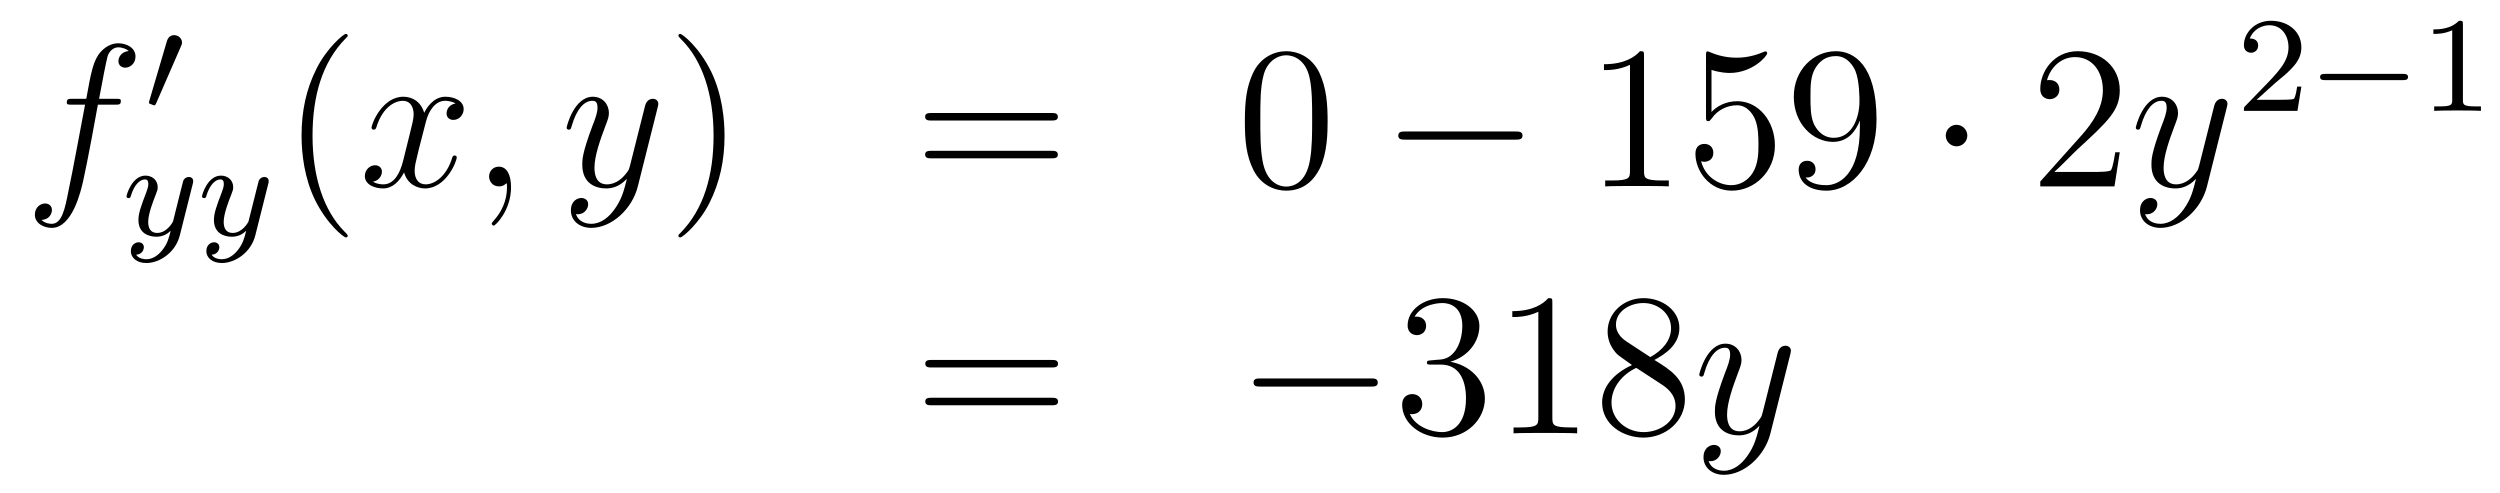 <?xml version='1.0'?>
<!-- This file was generated by dvisvgm 1.14.1 -->
<svg height='29pt' version='1.1' viewBox='0 -29 147 29' width='147pt' xmlns='http://www.w3.org/2000/svg' xmlns:xlink='http://www.w3.org/1999/xlink'>
<g id='page1'>
<g transform='matrix(1 0 0 1 -132 638)'>
<path d='M138.772 -660.846C139.011 -660.846 139.106 -660.846 139.106 -661.073C139.106 -661.192 139.011 -661.192 138.795 -661.192H137.827C138.054 -662.423 138.222 -663.272 138.317 -663.655C138.389 -663.942 138.64 -664.217 138.951 -664.217C139.202 -664.217 139.453 -664.109 139.572 -664.002C139.106 -663.954 138.963 -663.607 138.963 -663.404C138.963 -663.165 139.142 -663.021 139.369 -663.021C139.608 -663.021 139.967 -663.224 139.967 -663.679C139.967 -664.181 139.465 -664.456 138.939 -664.456C138.425 -664.456 137.923 -664.073 137.684 -663.607C137.468 -663.188 137.349 -662.758 137.074 -661.192H136.273C136.046 -661.192 135.927 -661.192 135.927 -660.977C135.927 -660.846 135.998 -660.846 136.237 -660.846H137.002C136.787 -659.734 136.297 -657.032 136.022 -655.753C135.819 -654.713 135.64 -653.84 135.042 -653.84C135.006 -653.84 134.659 -653.84 134.444 -654.067C135.054 -654.115 135.054 -654.641 135.054 -654.653C135.054 -654.892 134.874 -655.036 134.648 -655.036C134.408 -655.036 134.05 -654.832 134.05 -654.378C134.05 -653.864 134.576 -653.601 135.042 -653.601C136.261 -653.601 136.763 -655.789 136.895 -656.387C137.11 -657.307 137.696 -660.487 137.755 -660.846H138.772Z' fill-rule='evenodd'/>
<path d='M142.632 -664.257C142.672 -664.361 142.703 -664.416 142.703 -664.496C142.703 -664.759 142.464 -664.934 142.241 -664.934C141.923 -664.934 141.835 -664.655 141.803 -664.544L140.791 -661.109C140.759 -661.014 140.759 -660.99 140.759 -660.982C140.759 -660.91 140.807 -660.894 140.887 -660.87C141.03 -660.807 141.046 -660.807 141.062 -660.807C141.086 -660.807 141.133 -660.807 141.189 -660.942L142.632 -664.257Z' fill-rule='evenodd'/>
<path d='M143.328 -656.164C143.359 -656.276 143.359 -656.292 143.359 -656.347C143.359 -656.547 143.2 -656.594 143.104 -656.594C143.065 -656.594 142.881 -656.586 142.778 -656.379C142.762 -656.339 142.69 -656.052 142.65 -655.885L142.172 -653.973C142.164 -653.949 141.822 -653.303 141.24 -653.303C140.849 -653.303 140.714 -653.59 140.714 -653.949C140.714 -654.411 140.985 -655.12 141.168 -655.582C141.248 -655.782 141.272 -655.853 141.272 -655.997C141.272 -656.435 140.921 -656.674 140.555 -656.674C139.766 -656.674 139.439 -655.551 139.439 -655.455C139.439 -655.383 139.495 -655.351 139.558 -655.351C139.662 -655.351 139.67 -655.399 139.694 -655.479C139.901 -656.172 140.244 -656.451 140.531 -656.451C140.65 -656.451 140.722 -656.371 140.722 -656.188C140.722 -656.021 140.658 -655.837 140.603 -655.694C140.276 -654.849 140.14 -654.443 140.14 -654.068C140.14 -653.287 140.73 -653.08 141.2 -653.08C141.575 -653.08 141.846 -653.247 142.037 -653.431C141.925 -652.985 141.846 -652.674 141.543 -652.292C141.28 -651.965 140.961 -651.757 140.603 -651.757C140.467 -651.757 140.164 -651.782 140.005 -652.021C140.427 -652.053 140.459 -652.411 140.459 -652.459C140.459 -652.65 140.316 -652.754 140.148 -652.754C139.973 -652.754 139.694 -652.618 139.694 -652.228C139.694 -651.853 140.037 -651.534 140.603 -651.534C141.415 -651.534 142.332 -652.188 142.571 -653.152L143.328 -656.164Z' fill-rule='evenodd'/>
<path d='M147.767 -656.164C147.799 -656.276 147.799 -656.292 147.799 -656.347C147.799 -656.547 147.639 -656.594 147.544 -656.594C147.504 -656.594 147.321 -656.586 147.217 -656.379C147.201 -656.339 147.129 -656.052 147.09 -655.885L146.611 -653.973C146.604 -653.949 146.261 -653.303 145.679 -653.303C145.289 -653.303 145.153 -653.59 145.153 -653.949C145.153 -654.411 145.424 -655.12 145.607 -655.582C145.687 -655.782 145.711 -655.853 145.711 -655.997C145.711 -656.435 145.36 -656.674 144.994 -656.674C144.205 -656.674 143.878 -655.551 143.878 -655.455C143.878 -655.383 143.934 -655.351 143.998 -655.351C144.101 -655.351 144.109 -655.399 144.133 -655.479C144.34 -656.172 144.683 -656.451 144.97 -656.451C145.089 -656.451 145.161 -656.371 145.161 -656.188C145.161 -656.021 145.097 -655.837 145.042 -655.694C144.715 -654.849 144.579 -654.443 144.579 -654.068C144.579 -653.287 145.169 -653.08 145.639 -653.08C146.014 -653.08 146.285 -653.247 146.476 -653.431C146.364 -652.985 146.285 -652.674 145.982 -652.292C145.719 -651.965 145.4 -651.757 145.042 -651.757C144.906 -651.757 144.603 -651.782 144.444 -652.021C144.866 -652.053 144.898 -652.411 144.898 -652.459C144.898 -652.65 144.755 -652.754 144.587 -652.754C144.412 -652.754 144.133 -652.618 144.133 -652.228C144.133 -651.853 144.476 -651.534 145.042 -651.534C145.854 -651.534 146.771 -652.188 147.01 -653.152L147.767 -656.164Z' fill-rule='evenodd'/>
<path d='M152.445 -653.135C152.445 -653.171 152.445 -653.195 152.242 -653.398C151.047 -654.606 150.377 -656.578 150.377 -659.017C150.377 -661.336 150.939 -663.332 152.326 -664.743C152.445 -664.85 152.445 -664.874 152.445 -664.91C152.445 -664.982 152.385 -665.006 152.337 -665.006C152.182 -665.006 151.202 -664.145 150.616 -662.973C150.007 -661.766 149.732 -660.487 149.732 -659.017C149.732 -657.952 149.899 -656.53 150.52 -655.251C151.226 -653.817 152.206 -653.039 152.337 -653.039C152.385 -653.039 152.445 -653.063 152.445 -653.135Z' fill-rule='evenodd'/>
<path d='M158.785 -660.917C158.402 -660.846 158.259 -660.559 158.259 -660.332C158.259 -660.045 158.486 -659.949 158.653 -659.949C159.012 -659.949 159.263 -660.26 159.263 -660.582C159.263 -661.085 158.689 -661.312 158.187 -661.312C157.458 -661.312 157.051 -660.594 156.944 -660.367C156.669 -661.264 155.928 -661.312 155.713 -661.312C154.493 -661.312 153.848 -659.746 153.848 -659.483C153.848 -659.435 153.895 -659.375 153.979 -659.375C154.075 -659.375 154.099 -659.447 154.123 -659.495C154.529 -660.822 155.33 -661.073 155.677 -661.073C156.215 -661.073 156.322 -660.571 156.322 -660.284C156.322 -660.021 156.25 -659.746 156.107 -659.172L155.701 -657.534C155.521 -656.817 155.175 -656.16 154.541 -656.16C154.481 -656.16 154.183 -656.16 153.931 -656.315C154.362 -656.399 154.457 -656.757 154.457 -656.901C154.457 -657.14 154.278 -657.283 154.051 -657.283C153.764 -657.283 153.453 -657.032 153.453 -656.65C153.453 -656.148 154.015 -655.92 154.529 -655.92C155.103 -655.92 155.51 -656.375 155.76 -656.865C155.952 -656.16 156.549 -655.92 156.992 -655.92C158.211 -655.92 158.856 -657.487 158.856 -657.749C158.856 -657.809 158.809 -657.857 158.737 -657.857C158.63 -657.857 158.617 -657.797 158.582 -657.702C158.259 -656.65 157.566 -656.16 157.028 -656.16C156.609 -656.16 156.382 -656.47 156.382 -656.96C156.382 -657.223 156.43 -657.415 156.621 -658.204L157.04 -659.829C157.219 -660.547 157.625 -661.073 158.175 -661.073C158.199 -661.073 158.534 -661.073 158.785 -660.917ZM162.049 -655.992C162.049 -656.686 161.823 -657.2 161.332 -657.2C160.95 -657.2 160.758 -656.889 160.758 -656.626C160.758 -656.363 160.938 -656.04 161.344 -656.04C161.5 -656.04 161.631 -656.088 161.739 -656.195C161.763 -656.219 161.775 -656.219 161.787 -656.219C161.81 -656.219 161.81 -656.052 161.81 -655.992C161.81 -655.598 161.739 -654.821 161.045 -654.044C160.914 -653.9 160.914 -653.876 160.914 -653.853C160.914 -653.793 160.974 -653.733 161.034 -653.733C161.129 -653.733 162.049 -654.618 162.049 -655.992Z' fill-rule='evenodd'/>
<path d='M168.139 -654.701C167.816 -654.247 167.349 -653.84 166.764 -653.84C166.62 -653.84 166.046 -653.864 165.867 -654.414C165.903 -654.402 165.963 -654.402 165.987 -654.402C166.345 -654.402 166.584 -654.713 166.584 -654.988C166.584 -655.263 166.357 -655.359 166.178 -655.359C165.987 -655.359 165.568 -655.215 165.568 -654.629C165.568 -654.02 166.082 -653.601 166.764 -653.601C167.959 -653.601 169.166 -654.701 169.501 -656.028L170.673 -660.69C170.685 -660.75 170.709 -660.822 170.709 -660.893C170.709 -661.073 170.565 -661.192 170.386 -661.192C170.278 -661.192 170.027 -661.144 169.932 -660.786L169.047 -657.271C168.987 -657.056 168.987 -657.032 168.891 -656.901C168.652 -656.566 168.258 -656.16 167.684 -656.16C167.015 -656.16 166.955 -656.817 166.955 -657.14C166.955 -657.821 167.278 -658.742 167.601 -659.602C167.732 -659.949 167.804 -660.116 167.804 -660.355C167.804 -660.858 167.445 -661.312 166.859 -661.312C165.759 -661.312 165.317 -659.578 165.317 -659.483C165.317 -659.435 165.365 -659.375 165.449 -659.375C165.556 -659.375 165.568 -659.423 165.616 -659.59C165.903 -660.594 166.357 -661.073 166.824 -661.073C166.931 -661.073 167.134 -661.073 167.134 -660.678C167.134 -660.367 167.003 -660.021 166.824 -659.567C166.238 -658 166.238 -657.606 166.238 -657.319C166.238 -656.183 167.051 -655.92 167.648 -655.92C167.995 -655.92 168.426 -656.028 168.844 -656.47L168.856 -656.458C168.676 -655.753 168.557 -655.287 168.139 -654.701Z' fill-rule='evenodd'/>
<path d='M174.603 -659.017C174.603 -659.925 174.484 -661.407 173.814 -662.794C173.109 -664.228 172.129 -665.006 171.997 -665.006C171.95 -665.006 171.89 -664.982 171.89 -664.91C171.89 -664.874 171.89 -664.85 172.093 -664.647C173.289 -663.44 173.958 -661.467 173.958 -659.028C173.958 -656.709 173.396 -654.713 172.009 -653.302C171.89 -653.195 171.89 -653.171 171.89 -653.135C171.89 -653.063 171.95 -653.039 171.997 -653.039C172.153 -653.039 173.133 -653.9 173.719 -655.072C174.329 -656.291 174.603 -657.582 174.603 -659.017Z' fill-rule='evenodd'/>
<path d='M193.82 -659.913C193.987 -659.913 194.202 -659.913 194.202 -660.128C194.202 -660.355 193.999 -660.355 193.82 -660.355H186.779C186.612 -660.355 186.397 -660.355 186.397 -660.14C186.397 -659.913 186.6 -659.913 186.779 -659.913H193.82ZM193.82 -657.69C193.987 -657.69 194.202 -657.69 194.202 -657.905C194.202 -658.132 193.999 -658.132 193.82 -658.132H186.779C186.612 -658.132 186.397 -658.132 186.397 -657.917C186.397 -657.69 186.6 -657.69 186.779 -657.69H193.82Z' fill-rule='evenodd'/>
<path d='M210.064 -659.865C210.064 -660.858 210.004 -661.826 209.574 -662.734C209.083 -663.727 208.223 -663.989 207.637 -663.989C206.944 -663.989 206.095 -663.643 205.652 -662.651C205.318 -661.897 205.198 -661.156 205.198 -659.865C205.198 -658.706 205.282 -657.833 205.712 -656.984C206.178 -656.076 207.004 -655.789 207.625 -655.789C208.666 -655.789 209.262 -656.411 209.609 -657.104C210.04 -658 210.064 -659.172 210.064 -659.865ZM207.625 -656.028C207.242 -656.028 206.465 -656.243 206.238 -657.546C206.107 -658.263 206.107 -659.172 206.107 -660.009C206.107 -660.989 206.107 -661.873 206.298 -662.579C206.501 -663.38 207.11 -663.75 207.625 -663.75C208.079 -663.75 208.772 -663.475 208.999 -662.448C209.155 -661.766 209.155 -660.822 209.155 -660.009C209.155 -659.208 209.155 -658.299 209.023 -657.57C208.796 -656.255 208.044 -656.028 207.625 -656.028Z' fill-rule='evenodd'/>
<path d='M221.105 -658.789C221.308 -658.789 221.524 -658.789 221.524 -659.028C221.524 -659.268 221.308 -659.268 221.105 -659.268H214.638C214.434 -659.268 214.219 -659.268 214.219 -659.028C214.219 -658.789 214.434 -658.789 214.638 -658.789H221.105Z' fill-rule='evenodd'/>
<path d='M228.668 -663.702C228.668 -663.978 228.668 -663.989 228.43 -663.989C228.142 -663.667 227.544 -663.224 226.313 -663.224V-662.878C226.588 -662.878 227.185 -662.878 227.843 -663.188V-656.96C227.843 -656.53 227.808 -656.387 226.756 -656.387H226.385V-656.04C226.708 -656.064 227.867 -656.064 228.262 -656.064C228.656 -656.064 229.804 -656.064 230.126 -656.04V-656.387H229.756C228.704 -656.387 228.668 -656.53 228.668 -656.96V-663.702ZM232.636 -662.89C233.149 -662.722 233.568 -662.71 233.699 -662.71C235.05 -662.71 235.91 -663.702 235.91 -663.87C235.91 -663.918 235.886 -663.978 235.816 -663.978C235.792 -663.978 235.768 -663.978 235.66 -663.93C234.99 -663.643 234.416 -663.607 234.106 -663.607C233.317 -663.607 232.754 -663.846 232.528 -663.942C232.444 -663.978 232.421 -663.978 232.409 -663.978C232.313 -663.978 232.313 -663.906 232.313 -663.714V-660.164C232.313 -659.949 232.313 -659.877 232.456 -659.877C232.516 -659.877 232.528 -659.889 232.648 -660.033C232.982 -660.523 233.544 -660.81 234.142 -660.81C234.775 -660.81 235.086 -660.224 235.182 -660.021C235.385 -659.554 235.397 -658.969 235.397 -658.514C235.397 -658.06 235.397 -657.379 235.062 -656.841C234.799 -656.411 234.332 -656.112 233.807 -656.112C233.017 -656.112 232.241 -656.65 232.026 -657.522C232.086 -657.498 232.157 -657.487 232.217 -657.487C232.421 -657.487 232.744 -657.606 232.744 -658.012C232.744 -658.347 232.516 -658.538 232.217 -658.538C232.002 -658.538 231.691 -658.431 231.691 -657.965C231.691 -656.948 232.504 -655.789 233.831 -655.789C235.182 -655.789 236.365 -656.925 236.365 -658.443C236.365 -659.865 235.409 -661.049 234.154 -661.049C233.472 -661.049 232.946 -660.75 232.636 -660.415V-662.89ZM241.361 -659.519C241.361 -656.697 240.106 -656.112 239.388 -656.112C239.101 -656.112 238.468 -656.148 238.169 -656.566H238.241C238.324 -656.542 238.754 -656.614 238.754 -657.056C238.754 -657.319 238.576 -657.546 238.265 -657.546C237.953 -657.546 237.762 -657.343 237.762 -657.032C237.762 -656.291 238.36 -655.789 239.4 -655.789C240.894 -655.789 242.34 -657.379 242.34 -659.973C242.34 -663.188 241.002 -663.989 239.95 -663.989C238.634 -663.989 237.475 -662.89 237.475 -661.312C237.475 -659.734 238.588 -658.658 239.783 -658.658C240.667 -658.658 241.122 -659.303 241.361 -659.913V-659.519ZM239.83 -658.897C239.077 -658.897 238.754 -659.507 238.646 -659.734C238.456 -660.188 238.456 -660.762 238.456 -661.3C238.456 -661.969 238.456 -662.543 238.766 -663.033C238.981 -663.356 239.304 -663.702 239.95 -663.702C240.631 -663.702 240.978 -663.105 241.097 -662.83C241.337 -662.244 241.337 -661.228 241.337 -661.049C241.337 -660.045 240.882 -658.897 239.83 -658.897Z' fill-rule='evenodd'/>
<path d='M247.678 -659.028C247.678 -659.375 247.391 -659.662 247.044 -659.662C246.697 -659.662 246.41 -659.375 246.41 -659.028C246.41 -658.682 246.697 -658.395 247.044 -658.395C247.391 -658.395 247.678 -658.682 247.678 -659.028Z' fill-rule='evenodd'/>
<path d='M256.642 -658.048H256.379C256.343 -657.845 256.247 -657.187 256.127 -656.996C256.044 -656.889 255.362 -656.889 255.004 -656.889H252.792C253.115 -657.164 253.844 -657.929 254.155 -658.216C255.972 -659.889 256.642 -660.511 256.642 -661.694C256.642 -663.069 255.553 -663.989 254.167 -663.989C252.78 -663.989 251.968 -662.806 251.968 -661.778C251.968 -661.168 252.493 -661.168 252.529 -661.168C252.78 -661.168 253.091 -661.347 253.091 -661.73C253.091 -662.065 252.864 -662.292 252.529 -662.292C252.421 -662.292 252.397 -662.292 252.361 -662.28C252.589 -663.093 253.235 -663.643 254.011 -663.643C255.028 -663.643 255.649 -662.794 255.649 -661.694C255.649 -660.678 255.064 -659.793 254.382 -659.028L251.968 -656.327V-656.04H256.331L256.642 -658.048Z' fill-rule='evenodd'/>
<path d='M260.405 -654.701C260.082 -654.247 259.615 -653.84 259.03 -653.84C258.886 -653.84 258.312 -653.864 258.133 -654.414C258.169 -654.402 258.228 -654.402 258.252 -654.402C258.611 -654.402 258.851 -654.713 258.851 -654.988C258.851 -655.263 258.623 -655.359 258.444 -655.359C258.252 -655.359 257.834 -655.215 257.834 -654.629C257.834 -654.02 258.348 -653.601 259.03 -653.601C260.225 -653.601 261.432 -654.701 261.767 -656.028L262.938 -660.69C262.95 -660.75 262.974 -660.822 262.974 -660.893C262.974 -661.073 262.831 -661.192 262.651 -661.192C262.544 -661.192 262.294 -661.144 262.198 -660.786L261.313 -657.271C261.253 -657.056 261.253 -657.032 261.157 -656.901C260.918 -656.566 260.524 -656.16 259.95 -656.16C259.28 -656.16 259.22 -656.817 259.22 -657.14C259.22 -657.821 259.543 -658.742 259.866 -659.602C259.998 -659.949 260.069 -660.116 260.069 -660.355C260.069 -660.858 259.711 -661.312 259.126 -661.312C258.025 -661.312 257.584 -659.578 257.584 -659.483C257.584 -659.435 257.63 -659.375 257.714 -659.375C257.822 -659.375 257.834 -659.423 257.882 -659.59C258.169 -660.594 258.623 -661.073 259.09 -661.073C259.196 -661.073 259.4 -661.073 259.4 -660.678C259.4 -660.367 259.268 -660.021 259.09 -659.567C258.504 -658 258.504 -657.606 258.504 -657.319C258.504 -656.183 259.316 -655.92 259.914 -655.92C260.261 -655.92 260.692 -656.028 261.109 -656.47L261.121 -656.458C260.942 -655.753 260.822 -655.287 260.405 -654.701Z' fill-rule='evenodd'/>
<path d='M265.768 -662.106C265.895 -662.225 266.23 -662.488 266.357 -662.6C266.851 -663.054 267.32 -663.492 267.32 -664.217C267.32 -665.165 266.524 -665.779 265.528 -665.779C264.572 -665.779 263.942 -665.054 263.942 -664.345C263.942 -663.954 264.253 -663.898 264.365 -663.898C264.532 -663.898 264.779 -664.018 264.779 -664.321C264.779 -664.735 264.38 -664.735 264.286 -664.735C264.516 -665.317 265.05 -665.516 265.44 -665.516C266.182 -665.516 266.564 -664.887 266.564 -664.217C266.564 -663.388 265.982 -662.783 265.042 -661.819L264.038 -660.783C263.942 -660.695 263.942 -660.679 263.942 -660.48H267.09L267.32 -661.906H267.073C267.05 -661.747 266.987 -661.348 266.891 -661.197C266.843 -661.133 266.237 -661.133 266.11 -661.133H264.691L265.768 -662.106Z' fill-rule='evenodd'/>
<path d='M273.289 -662.289C273.416 -662.289 273.592 -662.289 273.592 -662.472C273.592 -662.655 273.416 -662.655 273.289 -662.655H268.723C268.596 -662.655 268.421 -662.655 268.421 -662.472C268.421 -662.289 268.596 -662.289 268.723 -662.289H273.289Z' fill-rule='evenodd'/>
<path d='M276.82 -665.556C276.82 -665.771 276.803 -665.779 276.588 -665.779C276.262 -665.46 275.839 -665.269 275.082 -665.269V-665.006C275.297 -665.006 275.728 -665.006 276.19 -665.221V-661.133C276.19 -660.838 276.166 -660.743 275.408 -660.743H275.13V-660.48C275.456 -660.504 276.142 -660.504 276.5 -660.504S277.552 -660.504 277.879 -660.48V-660.743H277.6C276.842 -660.743 276.82 -660.838 276.82 -661.133V-665.556Z' fill-rule='evenodd'/>
<path d='M193.829 -645.393C193.997 -645.393 194.212 -645.393 194.212 -645.608C194.212 -645.835 194.009 -645.835 193.829 -645.835H186.788C186.621 -645.835 186.406 -645.835 186.406 -645.62C186.406 -645.393 186.609 -645.393 186.788 -645.393H193.829ZM193.829 -643.17C193.997 -643.17 194.212 -643.17 194.212 -643.385C194.212 -643.612 194.009 -643.612 193.829 -643.612H186.788C186.621 -643.612 186.406 -643.612 186.406 -643.397C186.406 -643.17 186.609 -643.17 186.788 -643.17H193.829Z' fill-rule='evenodd'/>
<path d='M212.596 -644.269C212.798 -644.269 213.013 -644.269 213.013 -644.508C213.013 -644.748 212.798 -644.748 212.596 -644.748H206.128C205.925 -644.748 205.709 -644.748 205.709 -644.508C205.709 -644.269 205.925 -644.269 206.128 -644.269H212.596Z' fill-rule='evenodd'/>
<path d='M216.155 -645.812C215.952 -645.8 215.904 -645.787 215.904 -645.68C215.904 -645.561 215.964 -645.561 216.179 -645.561H216.728C217.745 -645.561 218.2 -644.724 218.2 -643.576C218.2 -642.01 217.386 -641.592 216.8 -641.592C216.227 -641.592 215.246 -641.867 214.9 -642.656C215.282 -642.596 215.629 -642.811 215.629 -643.241C215.629 -643.588 215.378 -643.827 215.044 -643.827C214.757 -643.827 214.446 -643.66 214.446 -643.206C214.446 -642.142 215.509 -641.269 216.836 -641.269C218.258 -641.269 219.311 -642.357 219.311 -643.564C219.311 -644.664 218.426 -645.525 217.278 -645.728C218.318 -646.027 218.988 -646.899 218.988 -647.832C218.988 -648.776 218.008 -649.469 216.848 -649.469C215.653 -649.469 214.769 -648.74 214.769 -647.868C214.769 -647.389 215.138 -647.294 215.318 -647.294C215.569 -647.294 215.856 -647.473 215.856 -647.832C215.856 -648.214 215.569 -648.382 215.306 -648.382C215.234 -648.382 215.21 -648.382 215.174 -648.37C215.629 -649.182 216.752 -649.182 216.812 -649.182C217.207 -649.182 217.984 -649.003 217.984 -647.832C217.984 -647.605 217.949 -646.935 217.602 -646.421C217.243 -645.895 216.836 -645.859 216.514 -645.847L216.155 -645.812ZM223.278 -649.182C223.278 -649.458 223.278 -649.469 223.039 -649.469C222.752 -649.147 222.155 -648.704 220.924 -648.704V-648.358C221.198 -648.358 221.796 -648.358 222.454 -648.668V-642.44C222.454 -642.01 222.418 -641.867 221.365 -641.867H220.996V-641.52C221.317 -641.544 222.478 -641.544 222.871 -641.544C223.266 -641.544 224.414 -641.544 224.737 -641.52V-641.867H224.366C223.314 -641.867 223.278 -642.01 223.278 -642.44V-649.182ZM229.278 -645.835C229.876 -646.158 230.748 -646.708 230.748 -647.712C230.748 -648.752 229.744 -649.469 228.644 -649.469C227.461 -649.469 226.528 -648.597 226.528 -647.509C226.528 -647.103 226.648 -646.696 226.982 -646.29C227.114 -646.134 227.126 -646.122 227.963 -645.537C226.804 -644.999 226.205 -644.198 226.205 -643.325C226.205 -642.058 227.413 -641.269 228.632 -641.269C229.96 -641.269 231.071 -642.249 231.071 -643.504C231.071 -644.724 230.21 -645.262 229.278 -645.835ZM227.652 -646.911C227.496 -647.019 227.018 -647.33 227.018 -647.915C227.018 -648.693 227.831 -649.182 228.632 -649.182C229.493 -649.182 230.258 -648.561 230.258 -647.7C230.258 -646.971 229.732 -646.385 229.038 -646.003L227.652 -646.911ZM228.214 -645.369L229.661 -644.425C229.97 -644.222 230.521 -643.851 230.521 -643.122C230.521 -642.213 229.601 -641.592 228.644 -641.592C227.628 -641.592 226.756 -642.333 226.756 -643.325C226.756 -644.257 227.436 -645.011 228.214 -645.369Z' fill-rule='evenodd'/>
<path d='M234.737 -640.181C234.414 -639.727 233.947 -639.32 233.362 -639.32C233.218 -639.32 232.644 -639.344 232.465 -639.894C232.501 -639.882 232.56 -639.882 232.584 -639.882C232.943 -639.882 233.182 -640.193 233.182 -640.468C233.182 -640.743 232.955 -640.839 232.776 -640.839C232.584 -640.839 232.166 -640.695 232.166 -640.109C232.166 -639.5 232.68 -639.081 233.362 -639.081C234.557 -639.081 235.764 -640.181 236.099 -641.508L237.27 -646.17C237.282 -646.23 237.306 -646.302 237.306 -646.373C237.306 -646.553 237.163 -646.672 236.983 -646.672C236.876 -646.672 236.626 -646.624 236.53 -646.266L235.645 -642.751C235.585 -642.536 235.585 -642.512 235.489 -642.381C235.25 -642.046 234.856 -641.64 234.282 -641.64C233.612 -641.64 233.552 -642.297 233.552 -642.62C233.552 -643.301 233.875 -644.222 234.198 -645.082C234.33 -645.429 234.401 -645.596 234.401 -645.835C234.401 -646.338 234.043 -646.792 233.456 -646.792C232.357 -646.792 231.916 -645.058 231.916 -644.963C231.916 -644.915 231.962 -644.855 232.046 -644.855C232.154 -644.855 232.166 -644.903 232.213 -645.07C232.501 -646.074 232.955 -646.553 233.422 -646.553C233.528 -646.553 233.732 -646.553 233.732 -646.158C233.732 -645.847 233.6 -645.501 233.422 -645.047C232.835 -643.48 232.835 -643.086 232.835 -642.799C232.835 -641.663 233.648 -641.4 234.246 -641.4C234.593 -641.4 235.024 -641.508 235.441 -641.95L235.453 -641.938C235.274 -641.233 235.154 -640.767 234.737 -640.181Z' fill-rule='evenodd'/>
</g>
</g>
</svg>
